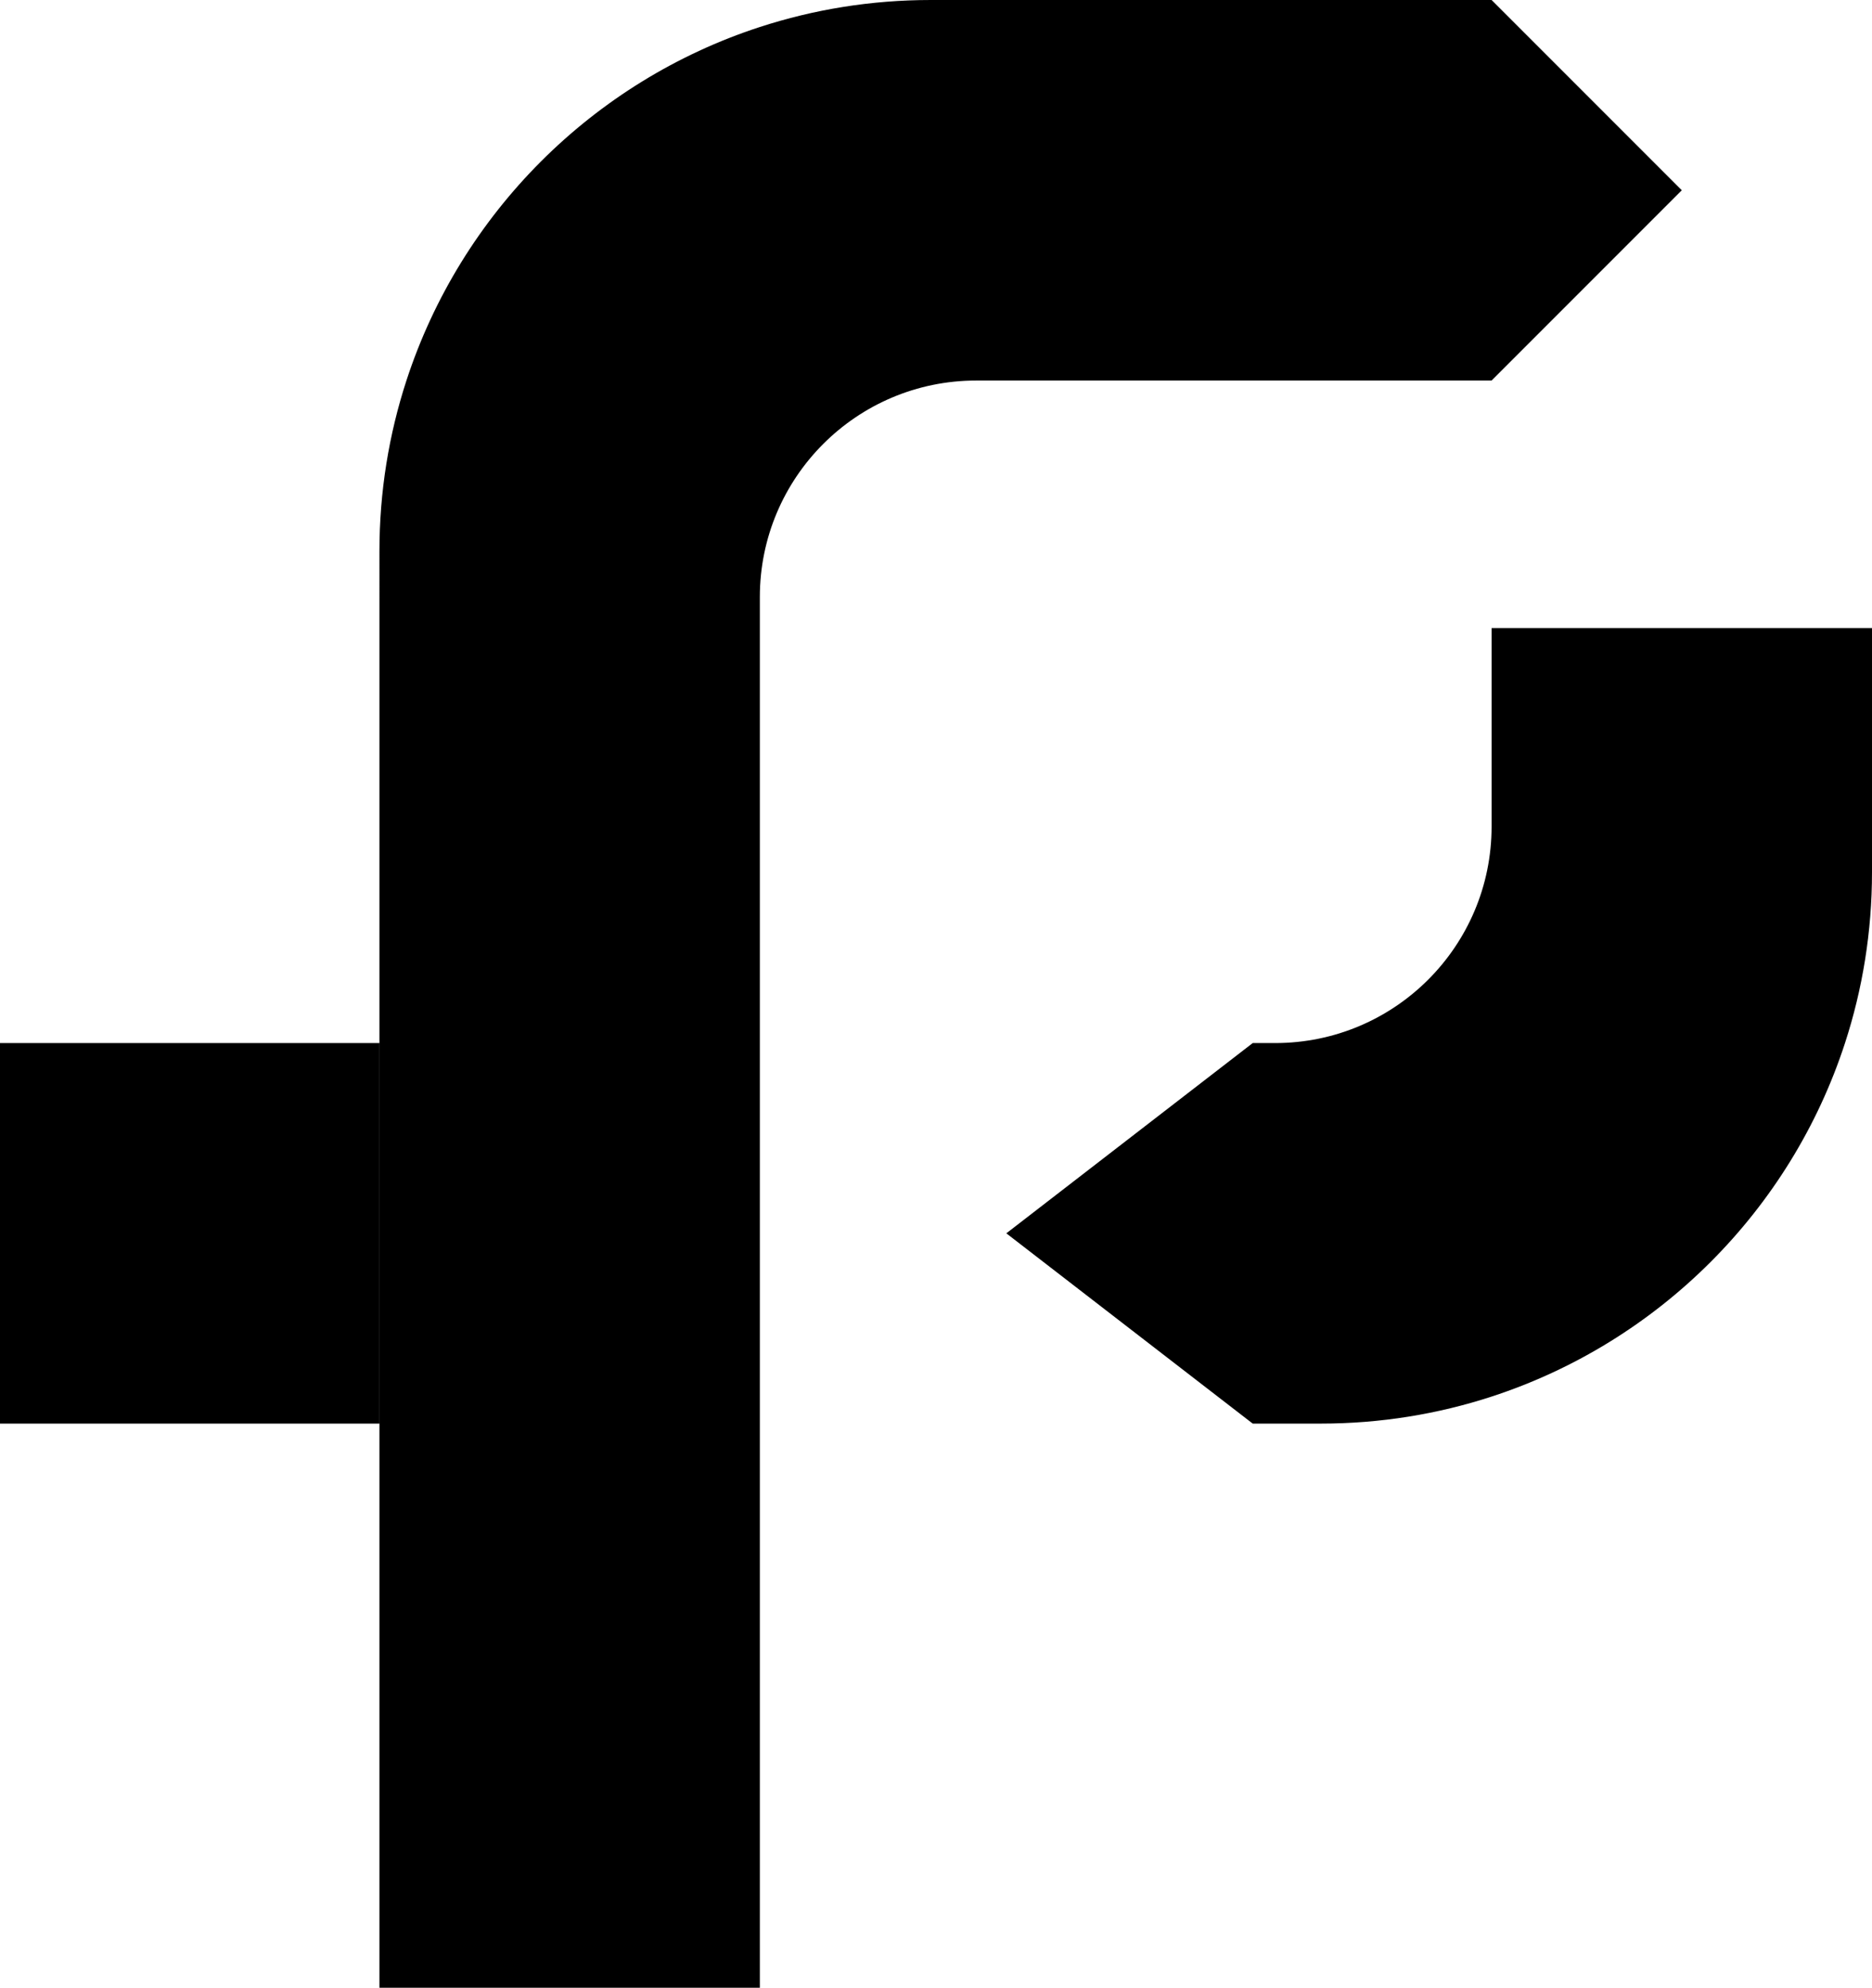<?xml version="1.0" encoding="UTF-8"?>
<svg id="Logo" xmlns="http://www.w3.org/2000/svg" viewBox="0 0 171.94 182.51">
  <path d="M137,0l17.47,17.47-17.47,17.47h-47.33c-10.98,0-19.88,8.9-19.88,19.88v127.69h-34.94V50.63c0-5.48.87-10.75,2.48-15.69,5-15.34,17.12-27.47,32.46-32.46C74.74.87,80.01,0,85.49,0h51.51Z"/>
  <rect y="95.77" width="34.86" height="34.94"/>
  <path d="M137,75.89c0,10.98-8.9,19.88-19.88,19.88h-2.06l-22.63,17.47,22.63,17.47h6.25c5.48,0,10.75-.87,15.69-2.48,15.34-5,27.47-17.12,32.46-32.46,1.61-4.94,2.48-10.22,2.48-15.69v-22.41h-34.94v18.22Z"/>
</svg>